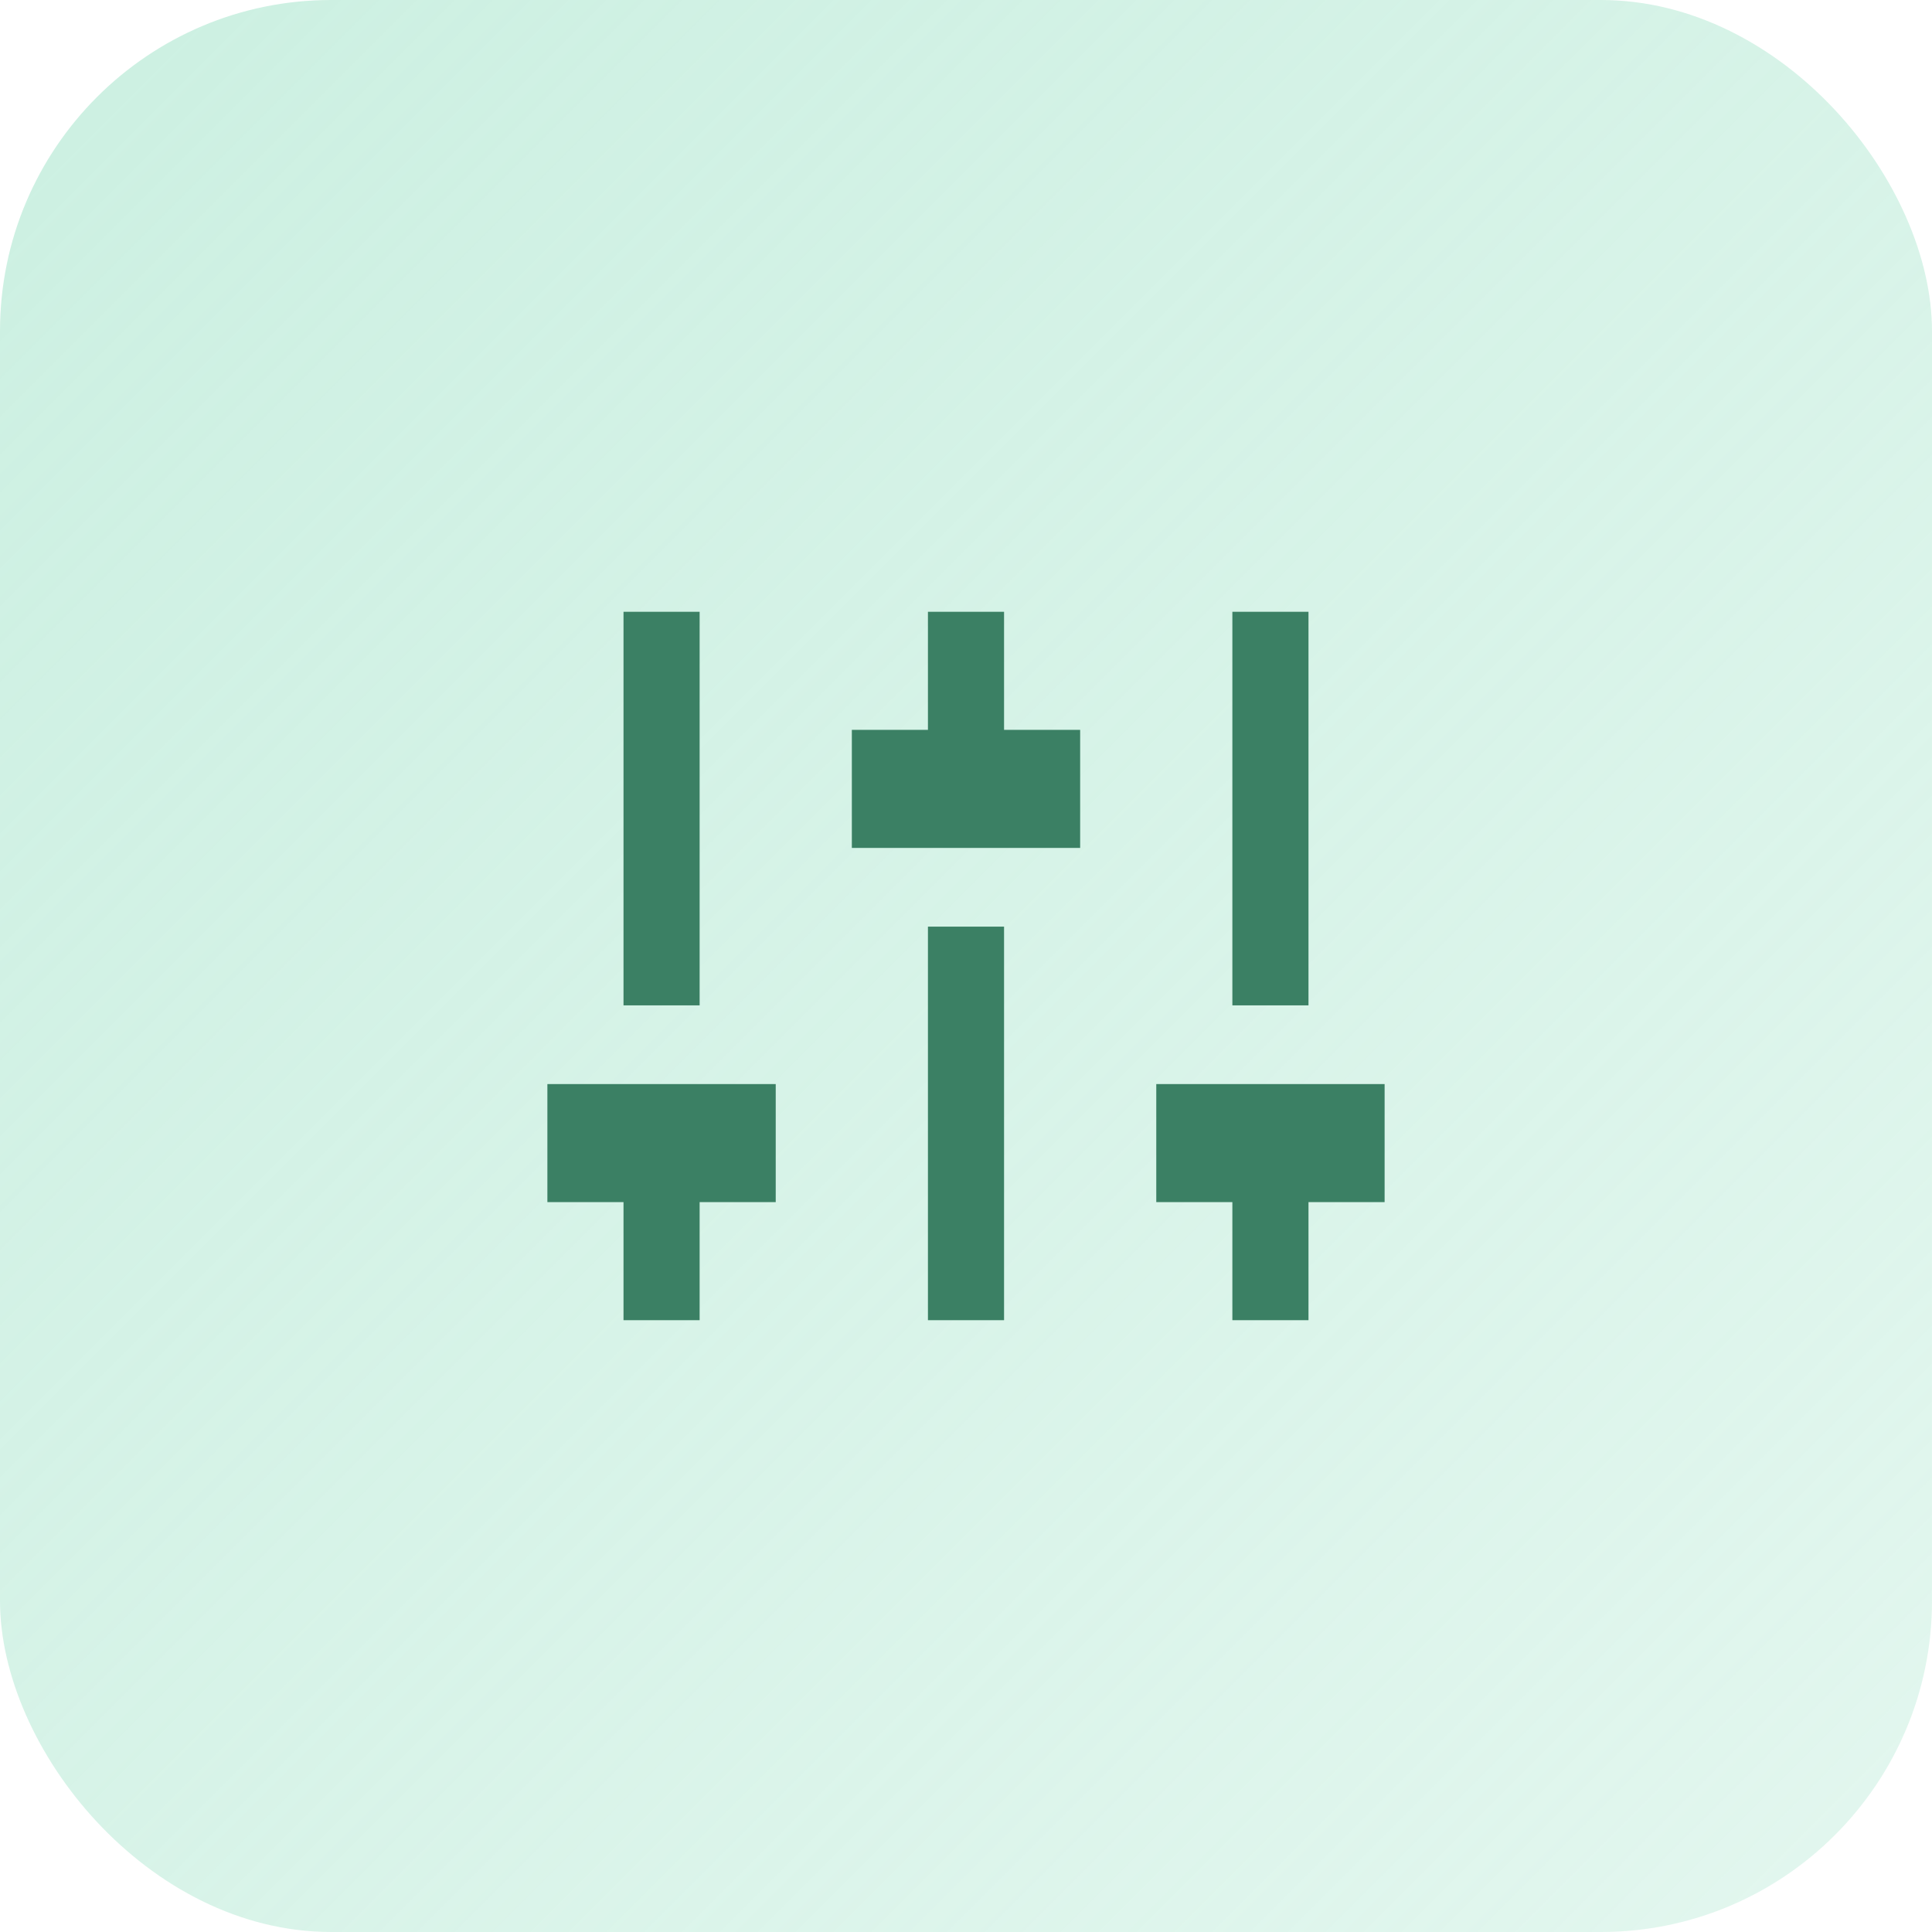 <svg width="70" height="70" viewBox="0 0 70 70" fill="none" xmlns="http://www.w3.org/2000/svg">
<rect width="70" height="70" rx="12" fill="url(#paint0_linear_104_434)"/>
<path d="M47.409 43.555V47.833H44.651V43.555H41.894V39.278H50.167V43.555H47.409ZM25.349 43.555V47.833H22.591V43.555H19.833V39.278H28.106V43.555H25.349ZM33.621 26.444V22.166H36.379V26.444H39.136V30.722H30.864V26.444H33.621ZM33.621 33.574H36.379V47.833H33.621V33.574ZM22.591 36.426V22.166H25.349V36.426H22.591ZM44.651 36.426V22.166H47.409V36.426H44.651Z" fill="#3B8064"/>
<defs>
<linearGradient id="paint0_linear_104_434" x1="0" y1="0" x2="70" y2="70" gradientUnits="userSpaceOnUse">
<stop stop-color="#C6EEDE" stop-opacity="0.9"/>
<stop offset="1" stop-color="#C6EEDE" stop-opacity="0.5"/>
</linearGradient>
</defs>
</svg>
